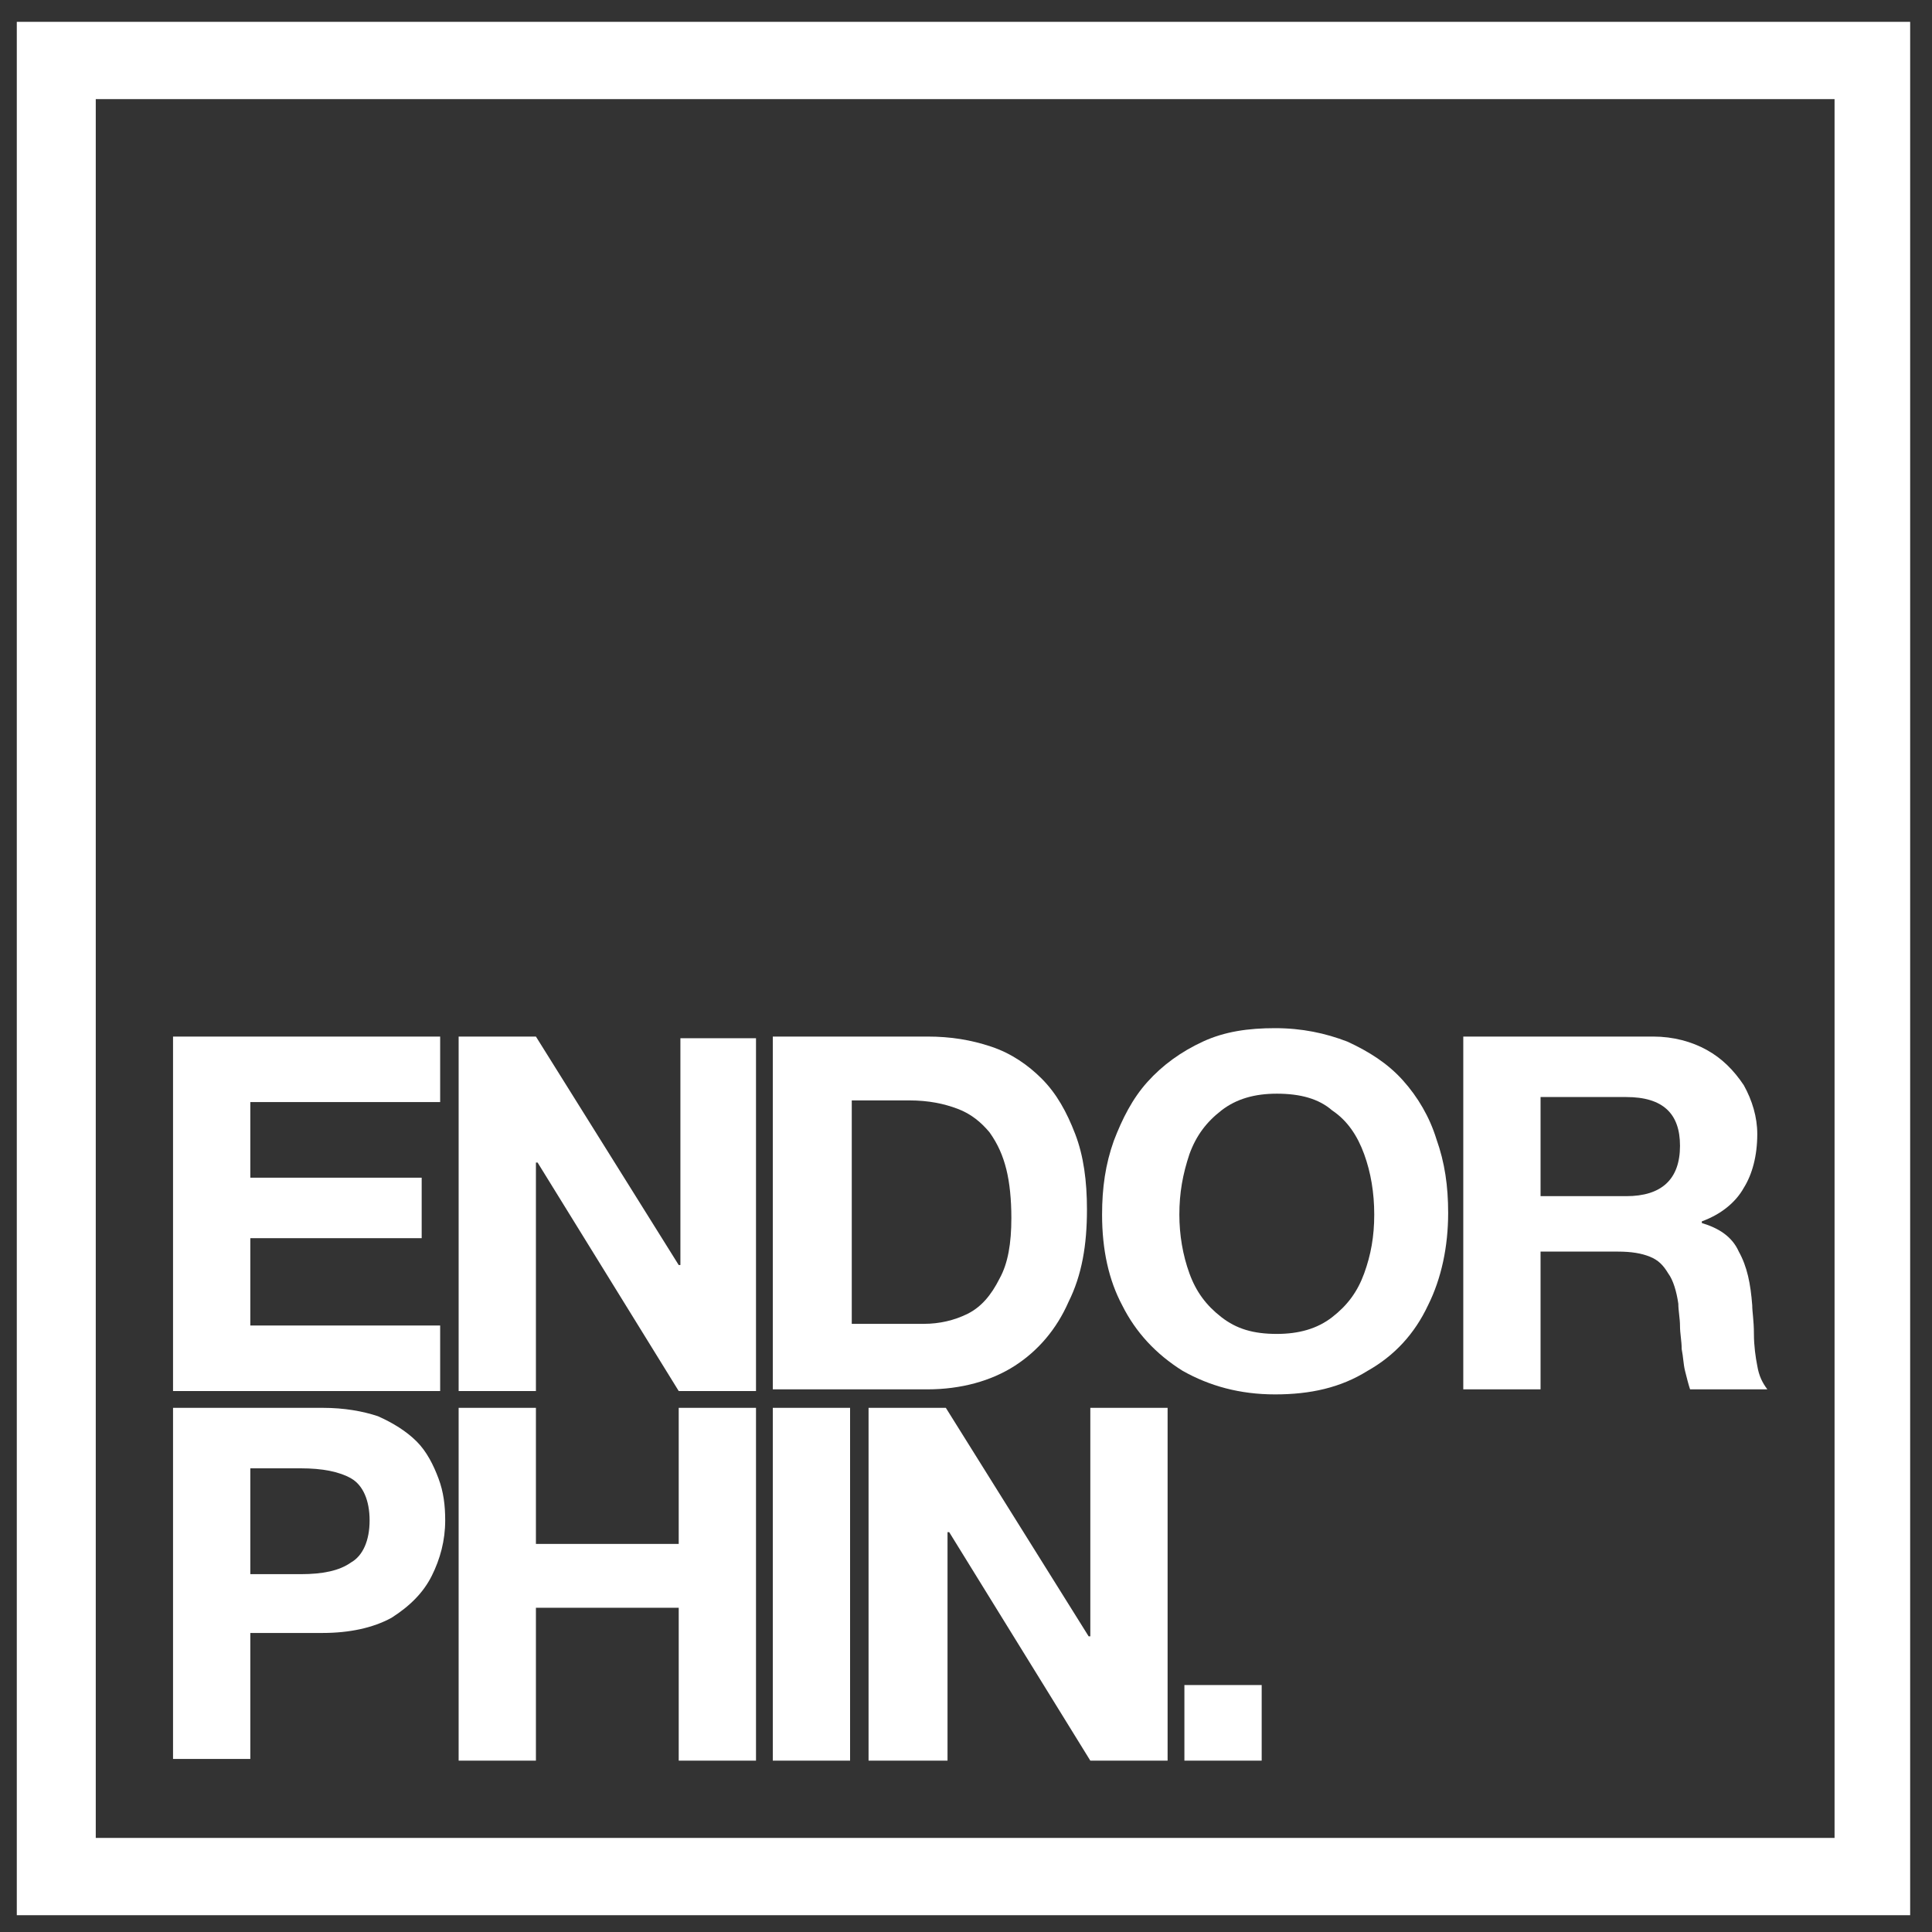 <?xml version="1.0" encoding="utf-8"?>
<!-- Generator: Adobe Illustrator 27.0.0, SVG Export Plug-In . SVG Version: 6.00 Build 0)  -->
<svg version="1.1" id="Layer_1" xmlns="http://www.w3.org/2000/svg" xmlns:xlink="http://www.w3.org/1999/xlink" x="0px" y="0px"
	 viewBox="0 0 115 115" style="enable-background:new 0 0 115 115;" xml:space="preserve">
<rect x="0" y="0" width="115" height="115" fill="#333333" stroke="none"/>
<style type="text/css">
	.st0{fill:#FFFFFF;}
</style>
<g>
	<g>
		<g>
			<path class="st0" d="M1,1.3V114h112.7V1.3H1z M109.1,109.4H5.7V5.9h103.5V109.4z"/>
		</g>
		<g>
			<path class="st0" d="M10.3,82.7v-21h15.9v3.9H14.9v4.5h10.2v3.6H14.9v5.2h11.3v3.9H10.3z"/>
			<path class="st0" d="M27.3,82.7v-21h4.6l8.5,13.6h0.1V61.8H45v21h-4.6l-8.4-13.6h-0.1v13.6H27.3z"/>
			<path class="st0" d="M46,82.7v-21h9.2c1.4,0,2.6,0.2,3.8,0.6c1.2,0.4,2.2,1.1,3,1.9c0.9,0.9,1.5,2,2,3.3c0.5,1.3,0.7,2.8,0.7,4.5
				c0,2.1-0.3,3.9-1.1,5.5c-0.7,1.6-1.8,2.9-3.2,3.8c-1.4,0.9-3.2,1.4-5.2,1.4H46z M50.7,65.6v13.2H55c0.9,0,1.8-0.2,2.6-0.6
				c0.8-0.4,1.4-1.1,1.9-2.1c0.5-0.9,0.7-2.1,0.7-3.6c0-1.1-0.1-2.1-0.3-2.9c-0.2-0.8-0.5-1.5-1-2.2c-0.5-0.6-1.1-1.1-1.9-1.4
				c-0.8-0.3-1.7-0.5-2.9-0.5H50.7z"/>
			<path class="st0" d="M65.6,72.3c0-1.6,0.2-3,0.7-4.4c0.5-1.3,1.1-2.5,2-3.5c0.9-1,2-1.8,3.3-2.4c1.3-0.6,2.7-0.8,4.3-0.8
				c1.6,0,3,0.3,4.3,0.8c1.3,0.6,2.4,1.3,3.3,2.3c0.9,1,1.6,2.2,2,3.5c0.5,1.4,0.7,2.8,0.7,4.4c0,2-0.4,3.9-1.2,5.5
				c-0.8,1.7-2,3-3.6,3.9c-1.6,1-3.4,1.4-5.5,1.4c-2.1,0-3.9-0.5-5.5-1.4c-1.6-1-2.8-2.3-3.6-3.9C66,76.2,65.6,74.4,65.6,72.3z
				 M70.2,72.3c0,1.2,0.2,2.4,0.6,3.5c0.4,1.1,1,1.9,1.9,2.6c0.9,0.7,1.9,1,3.3,1c1.3,0,2.4-0.3,3.3-1c0.9-0.7,1.5-1.5,1.9-2.6
				c0.4-1.1,0.6-2.2,0.6-3.5c0-1.3-0.2-2.5-0.6-3.6c-0.4-1.1-1-2-1.9-2.6c-0.8-0.7-1.9-1-3.3-1c-1.3,0-2.4,0.3-3.3,1
				c-0.9,0.7-1.5,1.5-1.9,2.6C70.4,69.9,70.2,71,70.2,72.3z"/>
			<path class="st0" d="M87.1,82.7v-21h11.3c1.2,0,2.3,0.3,3.2,0.8c0.9,0.5,1.6,1.2,2.2,2.1c0.5,0.9,0.8,1.9,0.8,2.9
				c0,1.3-0.3,2.4-0.8,3.2c-0.5,0.9-1.4,1.6-2.5,2v0.1c1,0.3,1.8,0.8,2.2,1.7c0.5,0.9,0.7,1.9,0.8,3.2c0,0.4,0.1,0.9,0.1,1.7
				c0,0.7,0.1,1.4,0.2,1.9c0.1,0.6,0.3,1,0.6,1.4h-4.6c-0.1-0.3-0.2-0.7-0.3-1.1c-0.1-0.4-0.1-0.8-0.2-1.3c0-0.5-0.1-0.9-0.1-1.4
				c0-0.4-0.1-0.9-0.1-1.3c-0.1-0.7-0.3-1.4-0.6-1.8c-0.3-0.5-0.6-0.8-1.1-1c-0.5-0.2-1.1-0.3-1.9-0.3h-4.6v8.2H87.1z M91.7,65.3
				v5.9h5.1c2.1,0,3.2-1,3.2-3c0-1.9-1-2.9-3.2-2.9H91.7z"/>
			<path class="st0" d="M10.3,104.8v-21h8.9c1.3,0,2.4,0.2,3.3,0.5c0.9,0.4,1.7,0.9,2.3,1.5c0.6,0.6,1,1.4,1.3,2.2
				c0.3,0.8,0.4,1.6,0.4,2.5c0,1.2-0.3,2.3-0.8,3.3c-0.5,1-1.3,1.8-2.4,2.5c-1.1,0.6-2.5,0.9-4.1,0.9h-4.3v7.5H10.3z M14.9,87.4v6.3
				h3c1.3,0,2.3-0.2,3-0.7c0.7-0.4,1.1-1.3,1.1-2.5c0-1.2-0.4-2.1-1.1-2.5c-0.7-0.4-1.7-0.6-3-0.6H14.9z"/>
			<path class="st0" d="M27.3,104.8v-21h4.6v8.1h8.5v-8.1H45v21h-4.6v-9.1h-8.5v9.1H27.3z"/>
			<path class="st0" d="M46,104.8v-21h4.6v21H46z"/>
			<path class="st0" d="M70.5,104.8v-4.5h4.6v4.5H70.5z"/>
			<path class="st0" d="M51.7,104.8v-21h4.6l8.5,13.6h0.1V83.8h4.6v21h-4.6l-8.4-13.6h-0.1v13.6H51.7z"/>
		</g>
	</g>
</g>
</svg>

